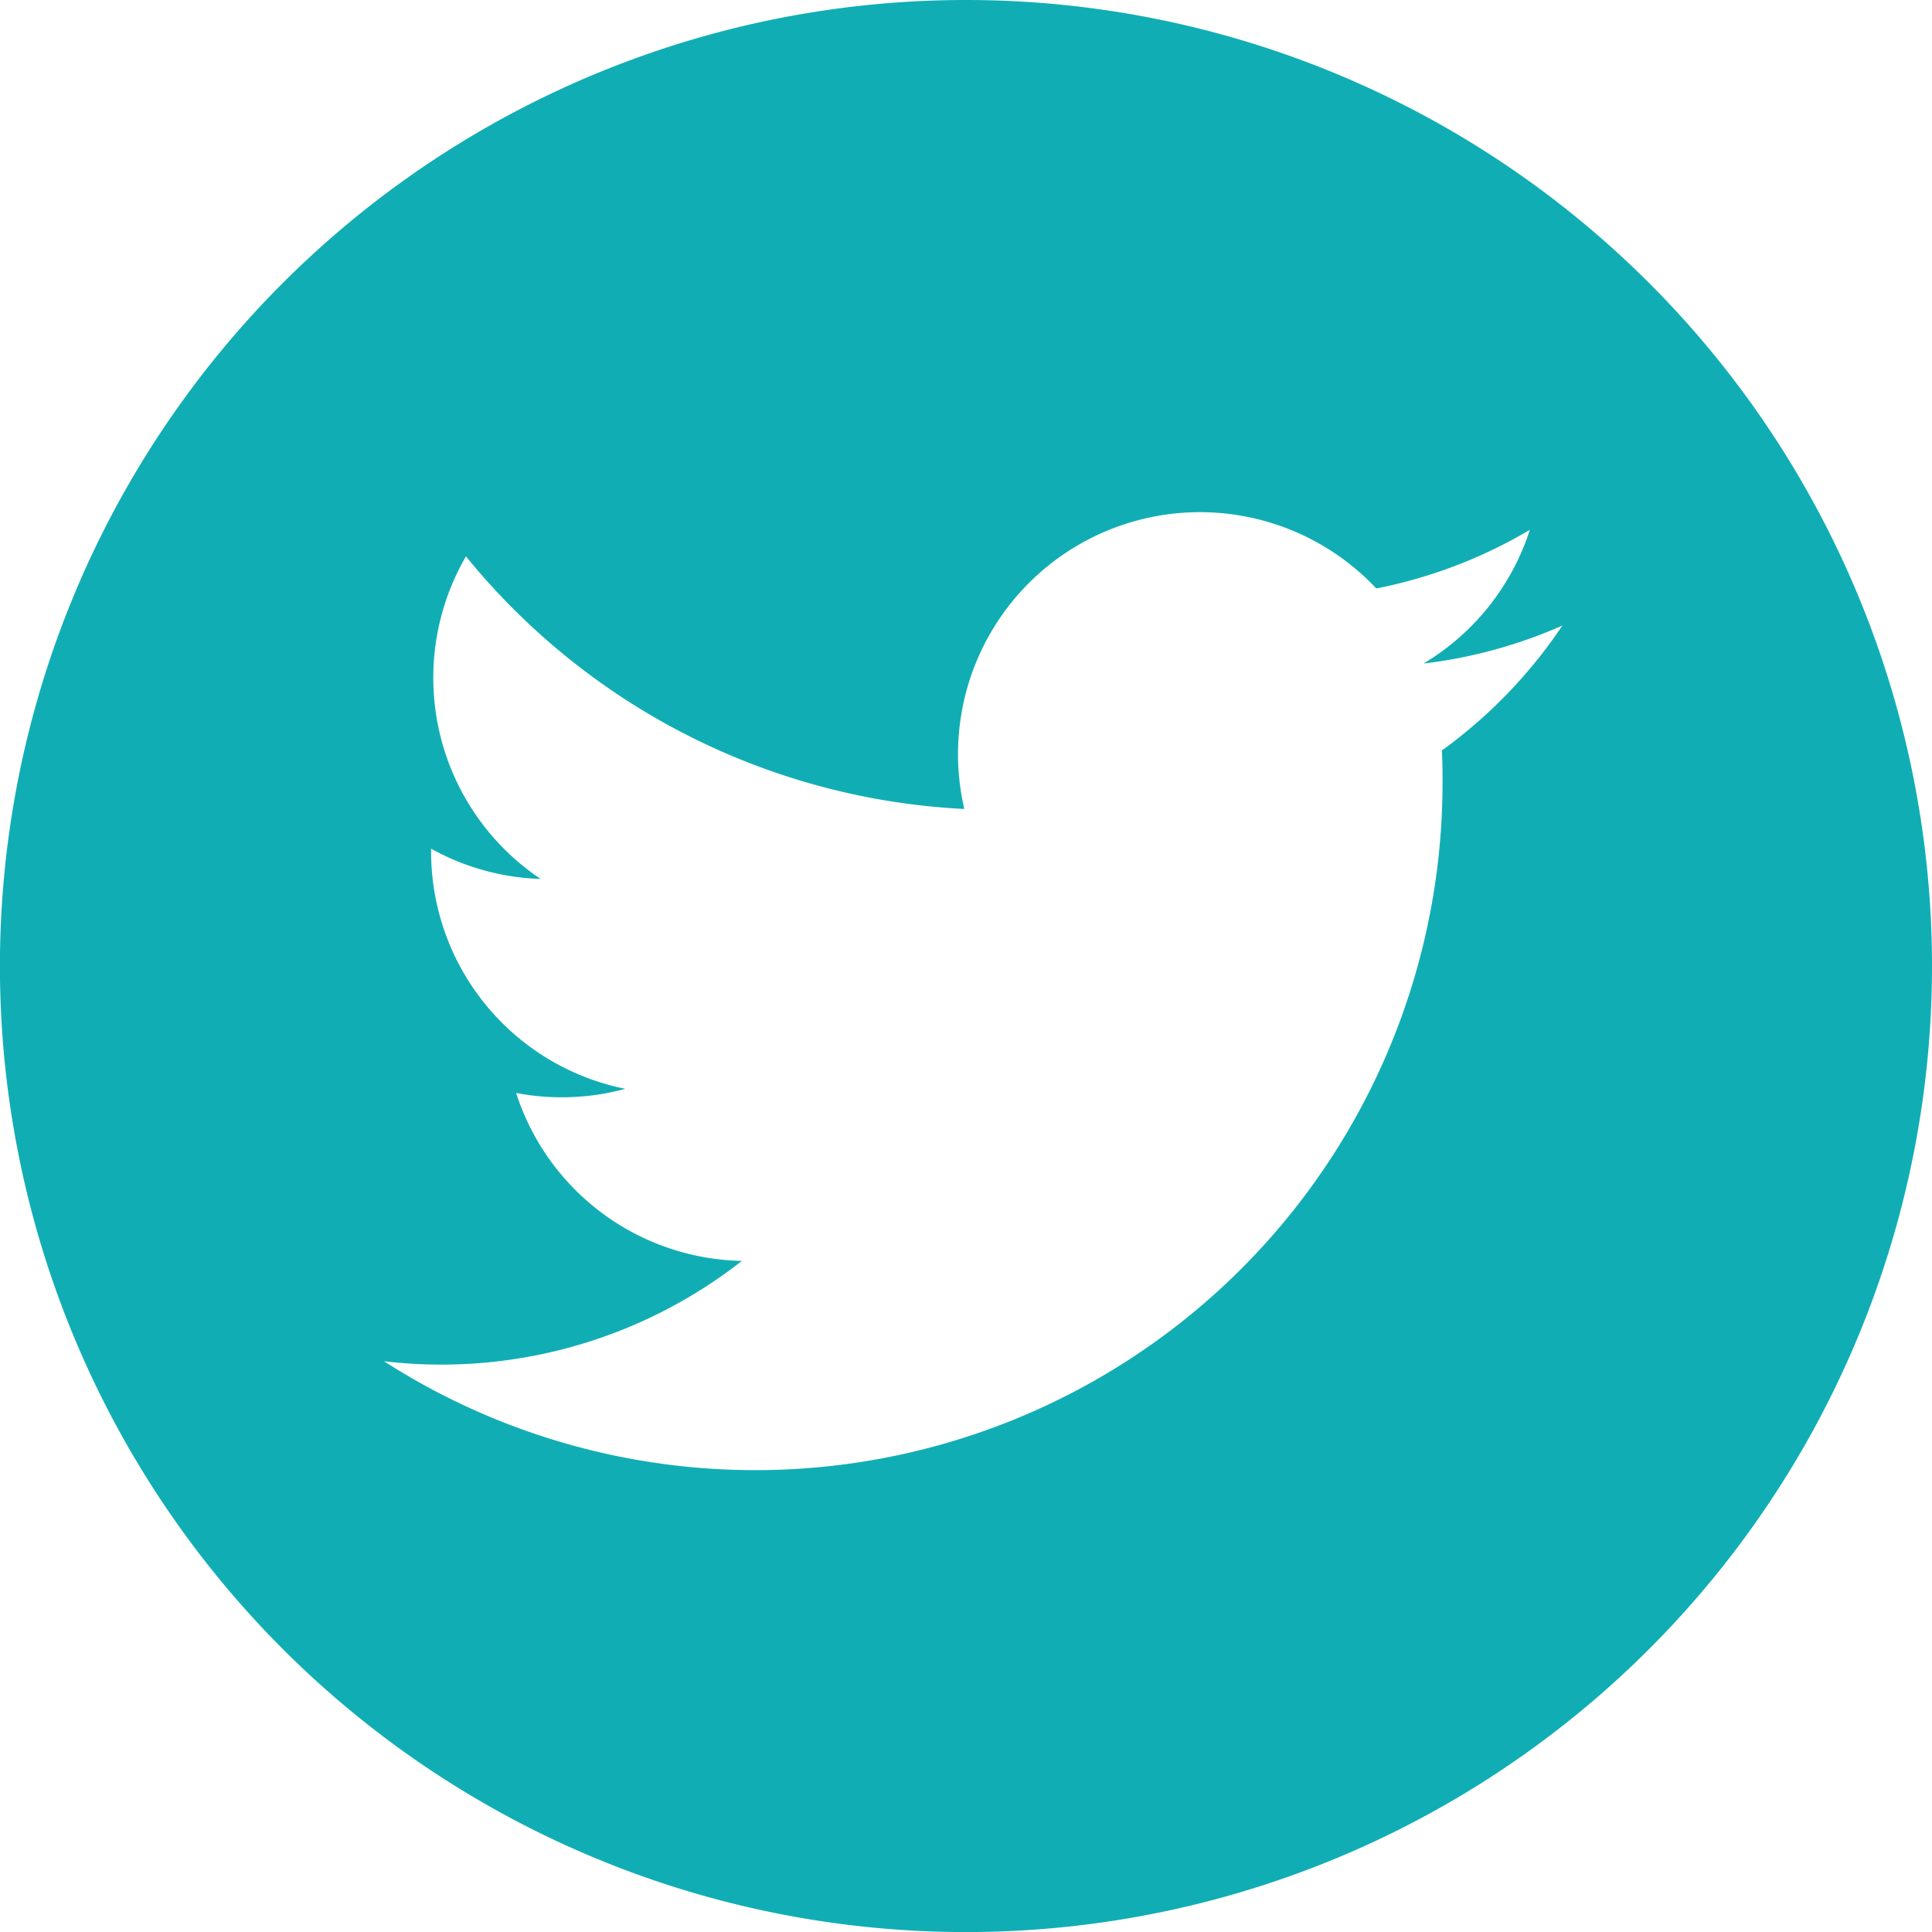 <svg id="Component_52_2" data-name="Component 52 – 2" xmlns="http://www.w3.org/2000/svg" width="26.951" height="26.951" viewBox="0 0 26.951 26.951">
  <path id="Path_15025" data-name="Path 15025" d="M84.4,0A13.476,13.476,0,1,0,97.878,13.476,13.476,13.476,0,0,0,84.4,0M91.04,10.471c.01.145.01.291.01.437a9.587,9.587,0,0,1-14.766,8.081,6.8,6.8,0,0,0,4.993-1.4,3.376,3.376,0,0,1-3.15-2.342,3.39,3.39,0,0,0,1.523-.058,3.374,3.374,0,0,1-2.709-3.307v-.043a3.356,3.356,0,0,0,1.528.422,3.377,3.377,0,0,1-1.042-4.5,9.573,9.573,0,0,0,6.952,3.524,3.375,3.375,0,0,1,5.747-3.076,6.769,6.769,0,0,0,2.142-.818,3.376,3.376,0,0,1-1.483,1.865,6.728,6.728,0,0,0,1.937-.53,6.858,6.858,0,0,1-1.684,1.745" transform="translate(-70.927)" fill="#10aeb4"/>
</svg>

